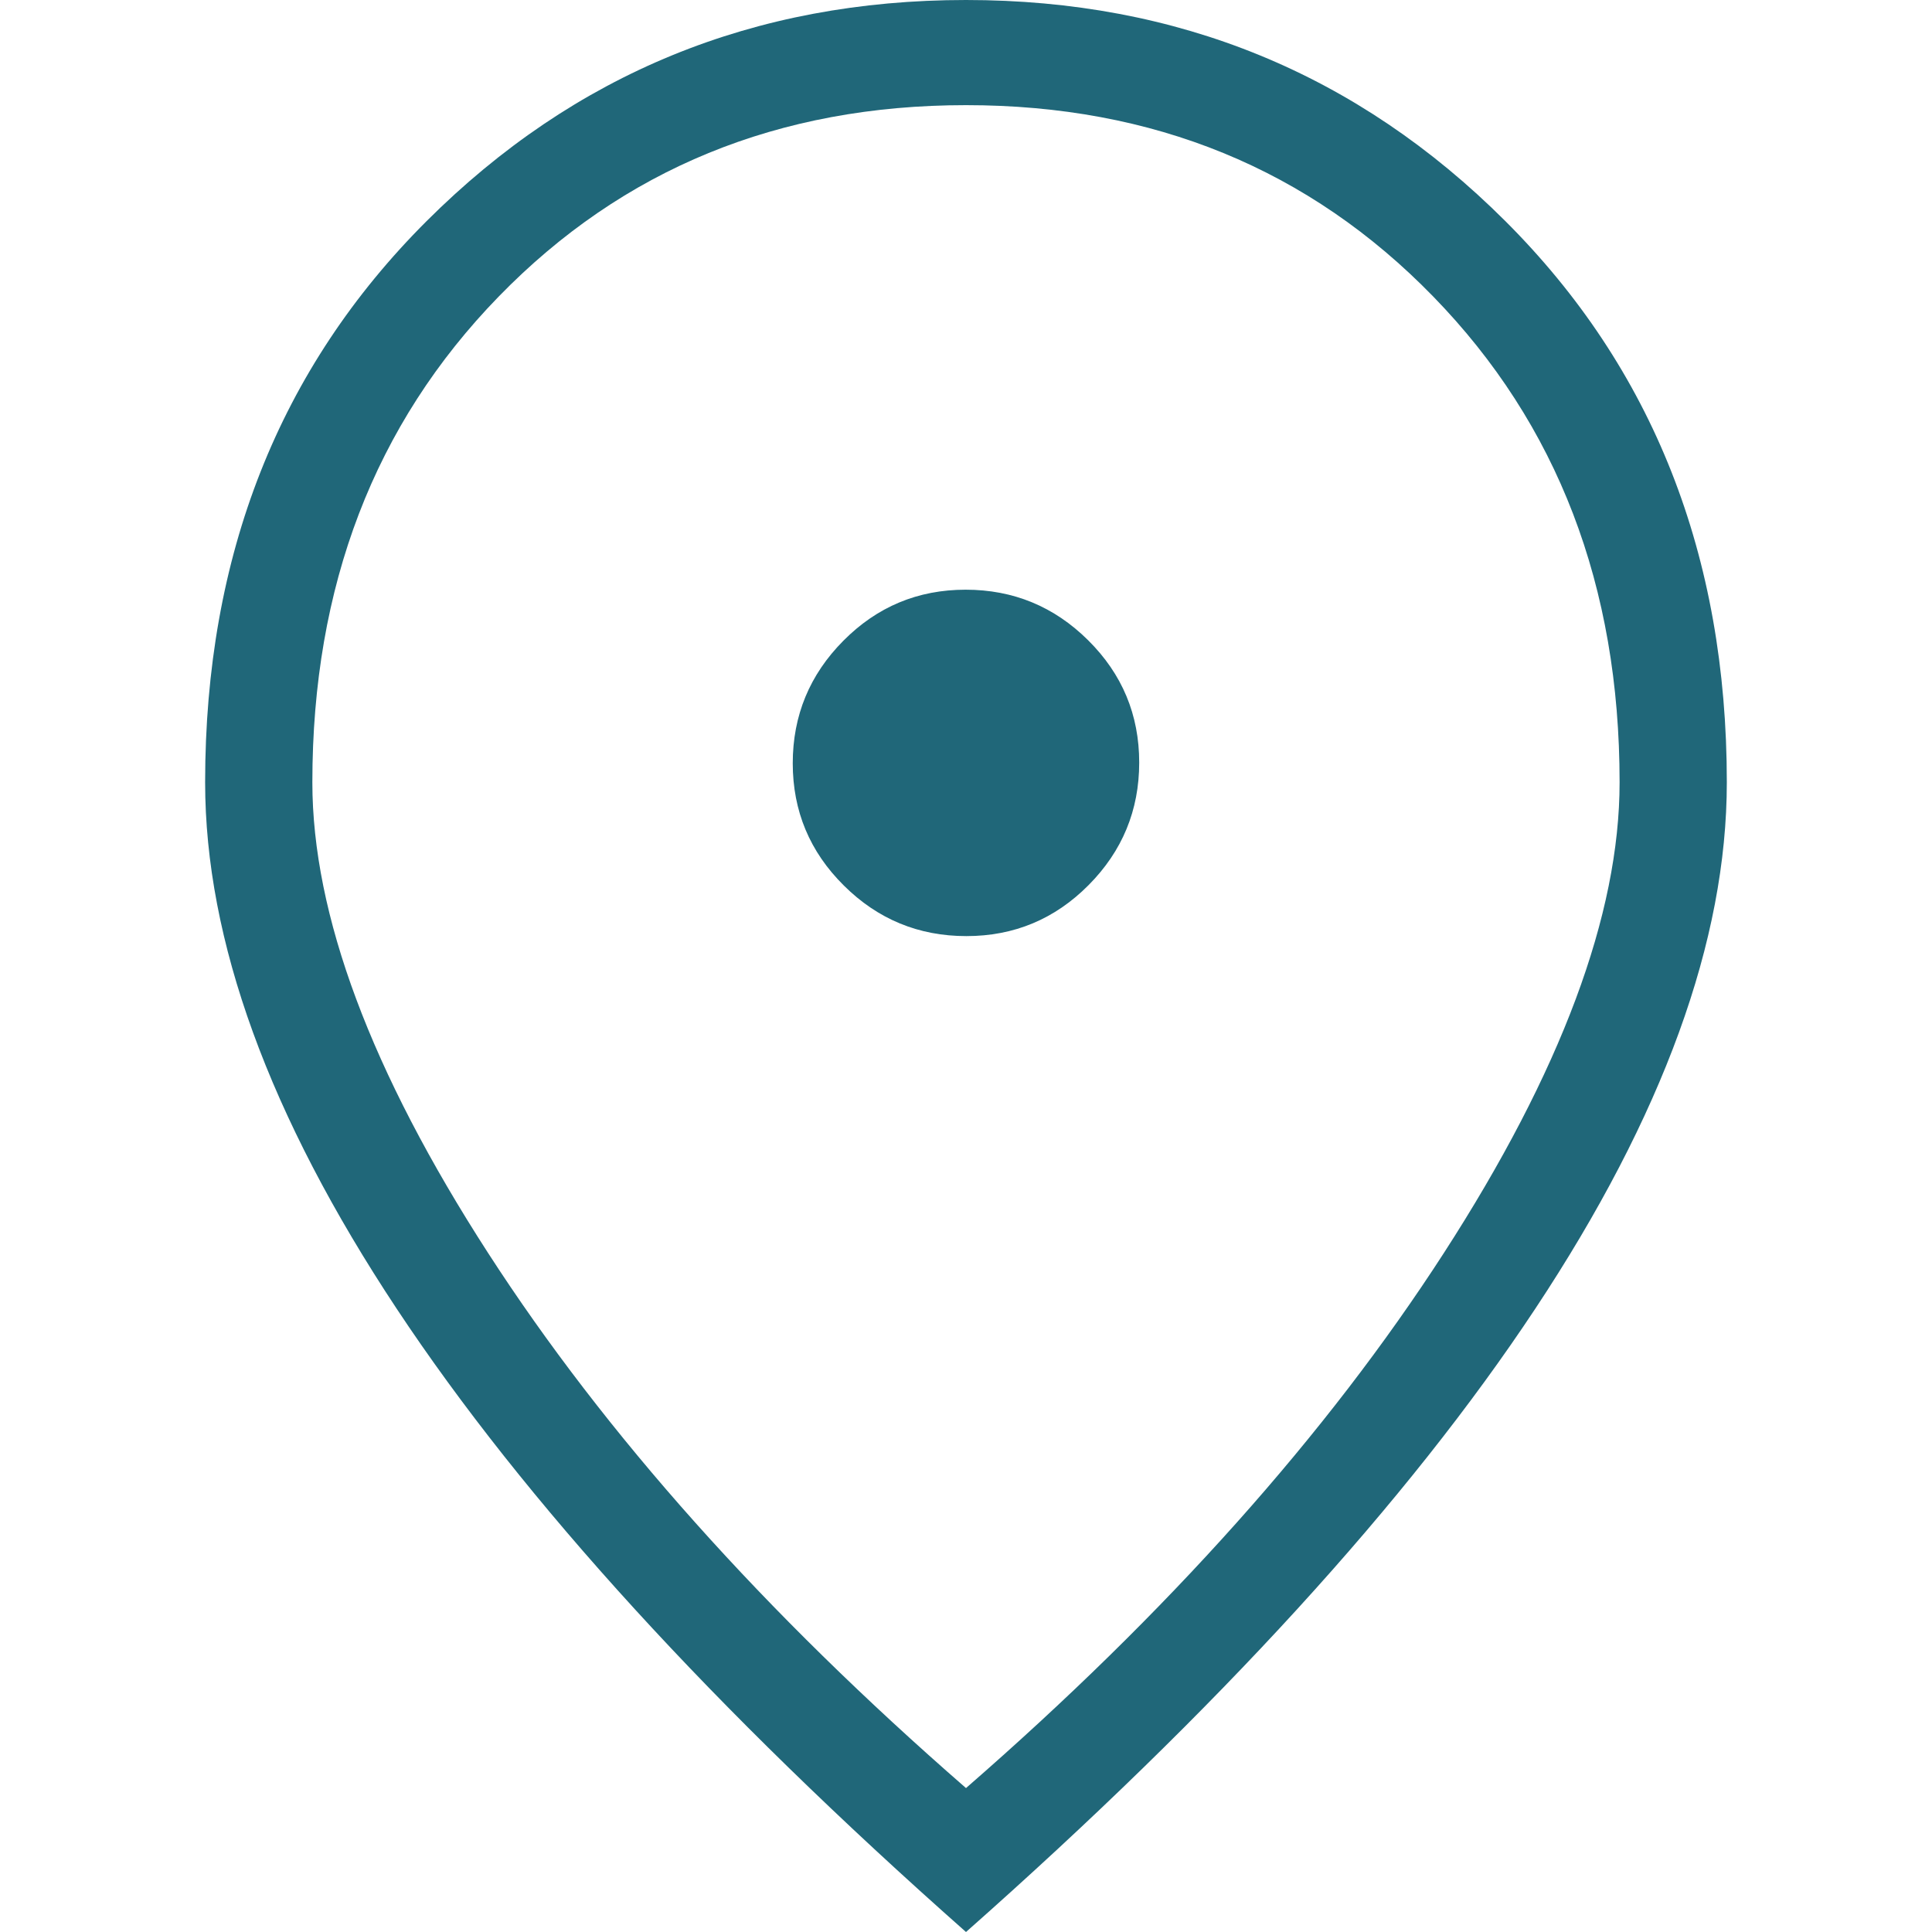 <svg width="40" height="40" viewBox="0 0 40 40" fill="none" xmlns="http://www.w3.org/2000/svg">
<path d="M20.007 19.381C20.996 19.381 21.839 19.029 22.538 18.325C23.236 17.622 23.586 16.776 23.586 15.788C23.586 14.799 23.234 13.956 22.53 13.257C21.826 12.558 20.98 12.209 19.992 12.209C19.004 12.209 18.16 12.561 17.462 13.265C16.763 13.968 16.413 14.814 16.413 15.803C16.413 16.791 16.765 17.634 17.47 18.333C18.173 19.032 19.019 19.381 20.007 19.381ZM20 37.02C24.172 33.389 27.47 29.695 29.895 25.94C32.32 22.185 33.532 18.937 33.532 16.197C33.532 12.135 32.247 8.783 29.675 6.141C27.104 3.498 23.879 2.177 20 2.177C16.12 2.177 12.895 3.498 10.324 6.141C7.753 8.783 6.467 12.135 6.467 16.197C6.467 18.937 7.679 22.185 10.104 25.94C12.529 29.695 15.828 33.389 20 37.02ZM20 40C14.783 35.387 10.854 31.084 8.211 27.093C5.568 23.101 4.247 19.469 4.247 16.197C4.247 11.501 5.776 7.627 8.834 4.576C11.892 1.525 15.614 0 20 0C24.385 0 28.107 1.525 31.165 4.576C34.223 7.627 35.752 11.501 35.752 16.197C35.752 19.469 34.431 23.101 31.788 27.093C29.146 31.084 25.216 35.387 20 40Z" fill="#206779"></path>
</svg>
